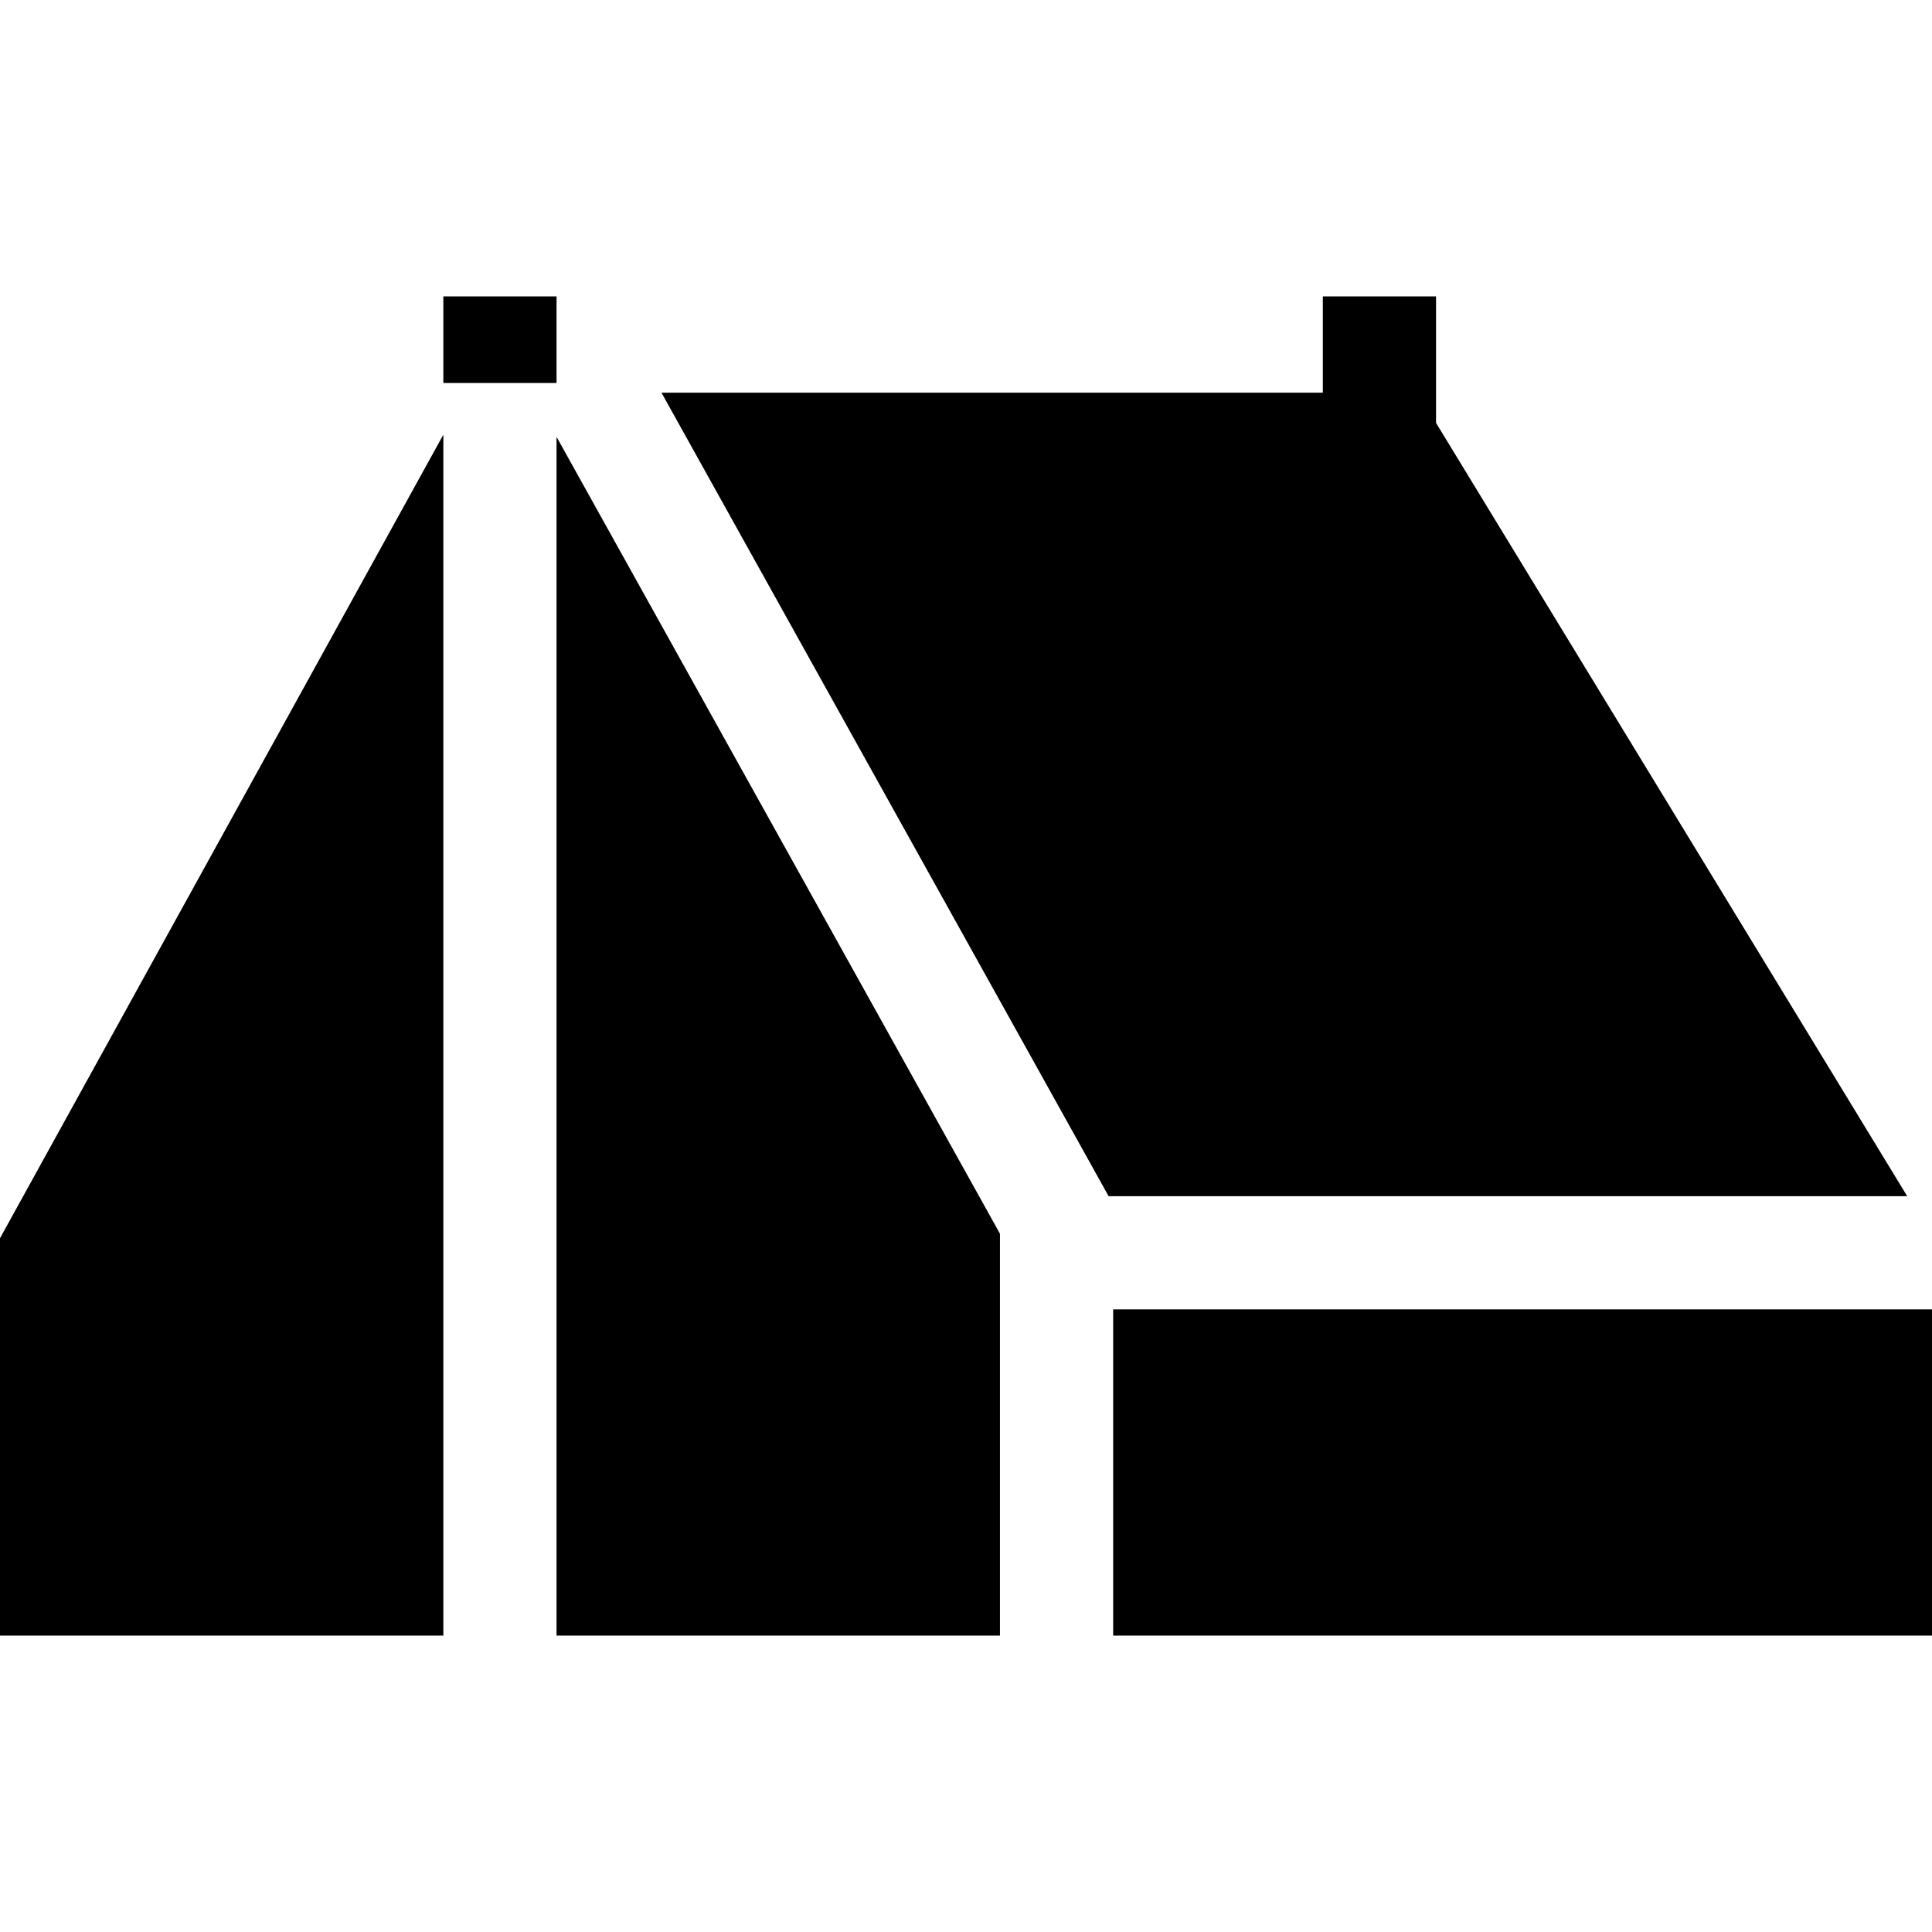 <svg xmlns="http://www.w3.org/2000/svg" xmlns:xlink="http://www.w3.org/1999/xlink" id="Layer_1" x="0px" y="0px" viewBox="0 0 512 512" style="enable-background:new 0 0 512 512;" xml:space="preserve">  <g>	<g>		<polygon points="0,328.14 0,433.45 117.49,433.45 117.49,115.2   "></polygon>	</g></g>  <g>	<g>		<rect x="295" y="347" width="217" height="86.45"></rect>	</g></g>  <g>	<g>		<polygon points="147.49,115.77 147.49,433.45 265,433.45 265,326.95   "></polygon>	</g></g>  <g>	<g>		<polygon points="380.57,112.08 380.566,112.074 380.566,78.554 350.566,78.554 350.566,104.07 175.3,104.07 293.79,317    505.43,317   "></polygon>	</g></g>  <g>	<g>		<polygon points="117.49,78.55 117.49,101.5 139.97,101.5 147.49,101.5 147.49,97.32 147.49,78.55   "></polygon>	</g></g>  <g></g>  <g></g>  <g></g>  <g></g>  <g></g>  <g></g>  <g></g>  <g></g>  <g></g>  <g></g>  <g></g>  <g></g>  <g></g>  <g></g>  <g></g></svg>